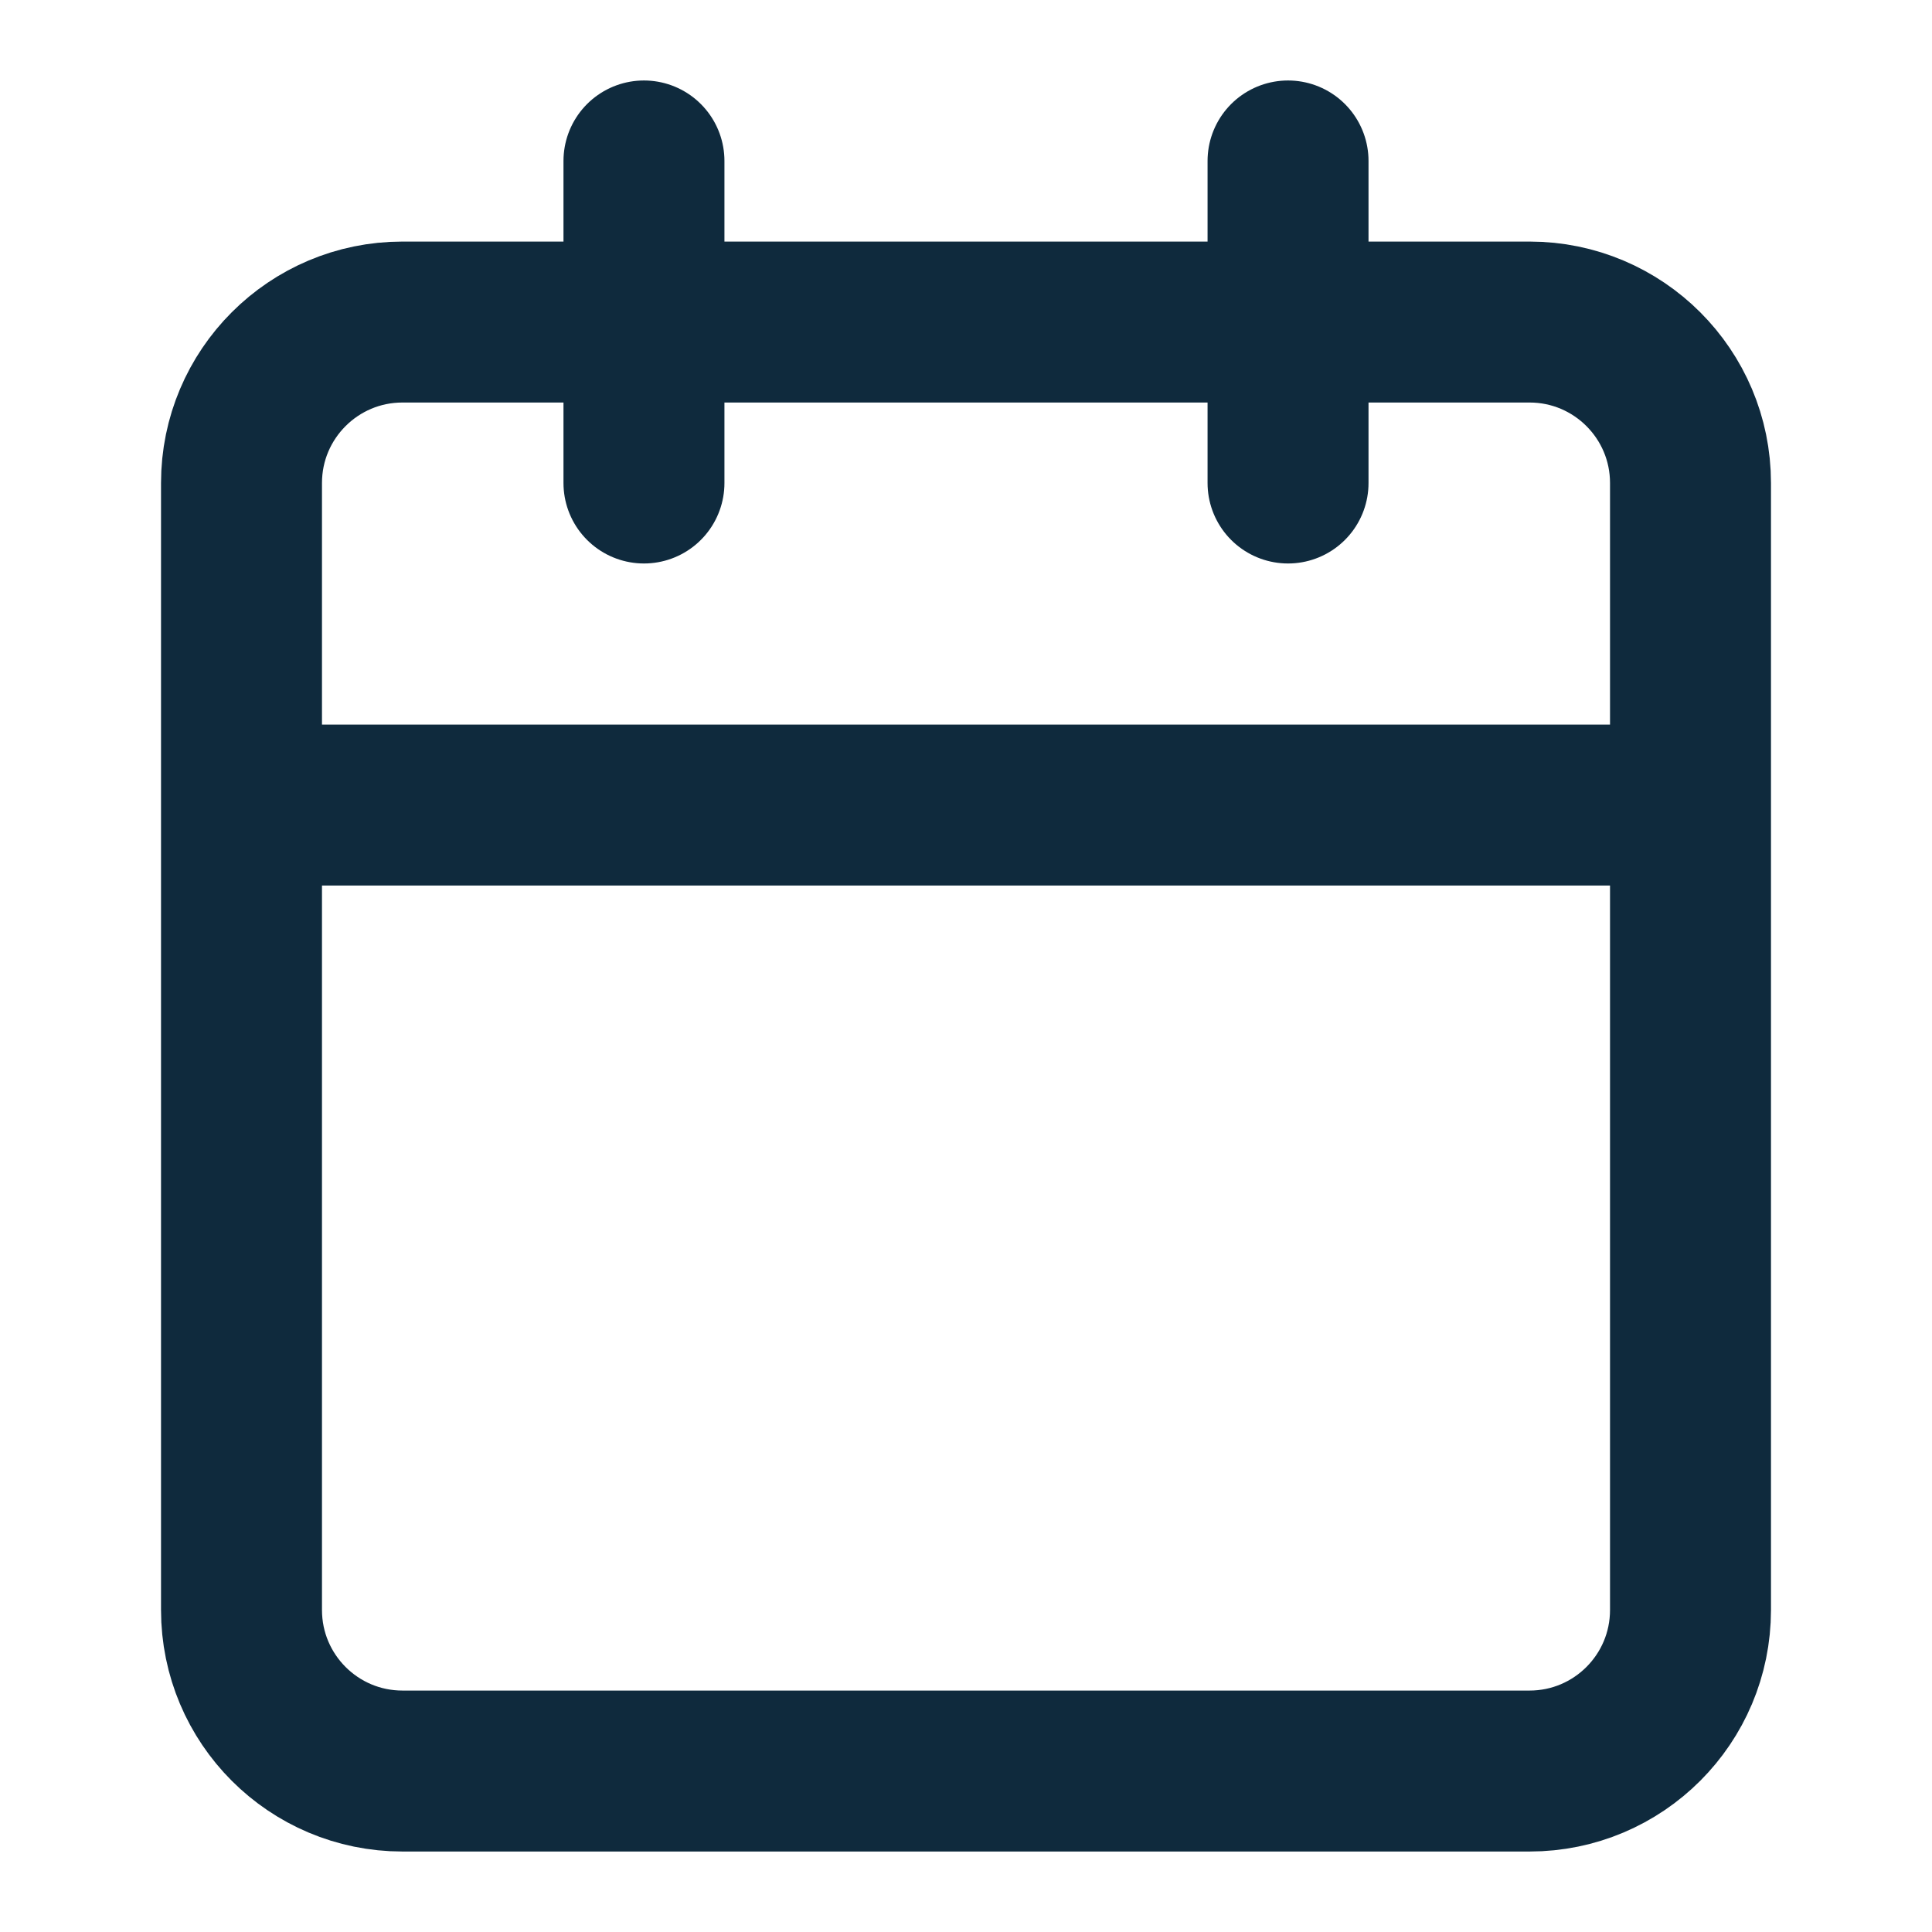 <svg xmlns="http://www.w3.org/2000/svg" width="16" height="16" fill="none" viewBox="0 0 16 16">
  <path stroke="#0F2A3D" stroke-linecap="round" stroke-linejoin="round" stroke-width="1.333" d="M5.333 1.333V4m5.334-2.667V4m2-1.333H3.333C2.597 2.667 2 3.264 2 4v9.333c0 .737.597 1.334 1.333 1.334h9.334c.736 0 1.333-.597 1.333-1.334V4c0-.736-.597-1.333-1.333-1.333ZM2 6.667h12"/>
</svg>
